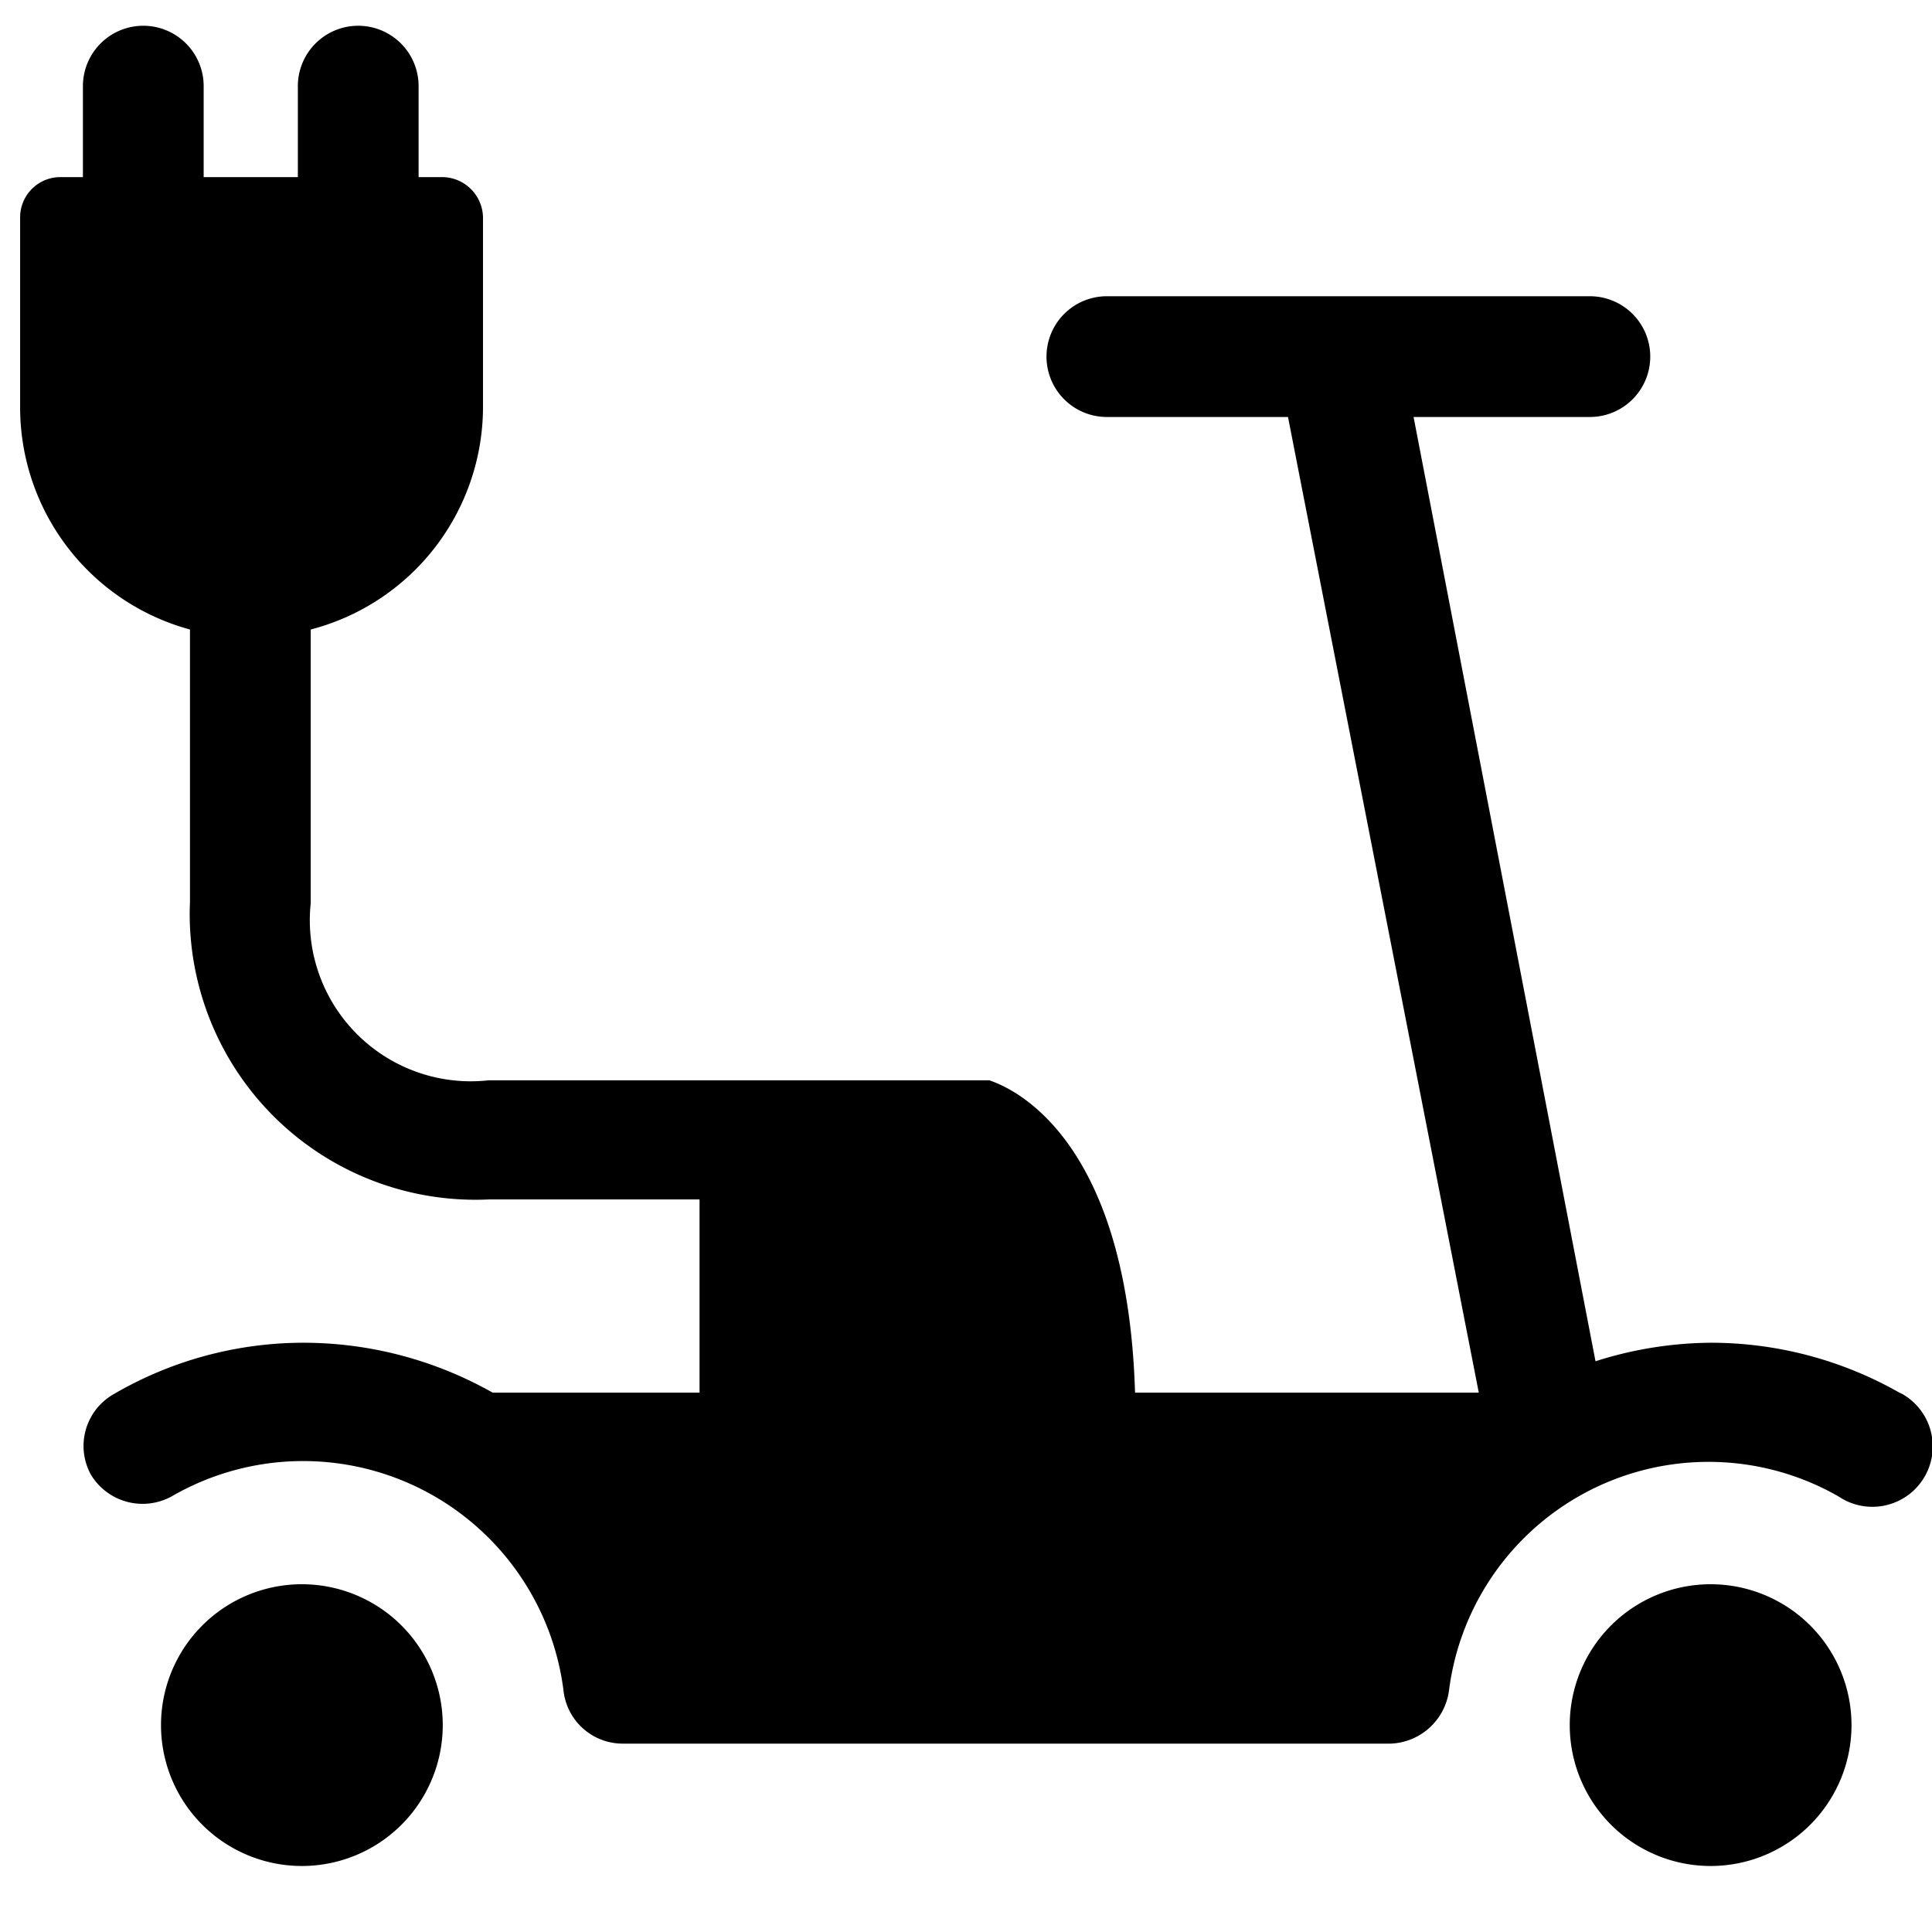 <svg xmlns="http://www.w3.org/2000/svg" viewBox="0 0 24 24"><g><path d="M19.5 21.43a1.75 1.75 0 1 0 3.5 0 1.75 1.75 0 1 0 -3.5 0" fill="#000000" stroke-width="1"></path><path d="M2 21.43a1.75 1.75 0 1 0 3.5 0 1.75 1.75 0 1 0 -3.5 0" fill="#000000" stroke-width="1"></path><path d="M23.63 17.32a4.74 4.74 0 0 0 -2.38 -0.64 4.81 4.81 0 0 0 -1.43 0.23L17.56 5.18h2.19a0.75 0.75 0 1 0 0 -1.5h-6a0.75 0.75 0 0 0 0 1.5H16l2.37 12.12H14.1c-0.1 -3.3 -1.64 -3.82 -1.81 -3.88l-0.15 0H6.07a2 2 0 0 1 -2.21 -2.2v-3.4A2.86 2.86 0 0 0 6 5.07V2.7a0.51 0.51 0 0 0 -0.5 -0.5h-0.3V1.07a0.75 0.75 0 0 0 -1.5 0V2.2H2.53V1.07a0.75 0.75 0 1 0 -1.5 0V2.2H0.75a0.5 0.5 0 0 0 -0.5 0.5v2.37a2.86 2.86 0 0 0 2.11 2.75v3.38a3.55 3.55 0 0 0 3.71 3.7h2.62v2.4H6.12a4.78 4.78 0 0 0 -2.34 -0.62 4.68 4.68 0 0 0 -2.37 0.64 0.74 0.74 0 0 0 -0.28 1 0.75 0.75 0 0 0 1 0.27A3.26 3.26 0 0 1 7 21a0.74 0.74 0 0 0 0.74 0.66h9.53A0.76 0.76 0 0 0 18 21a3.25 3.25 0 0 1 4.84 -2.41 0.75 0.75 0 1 0 0.76 -1.29Z" fill="#000000" stroke-width="1"></path></g></svg>